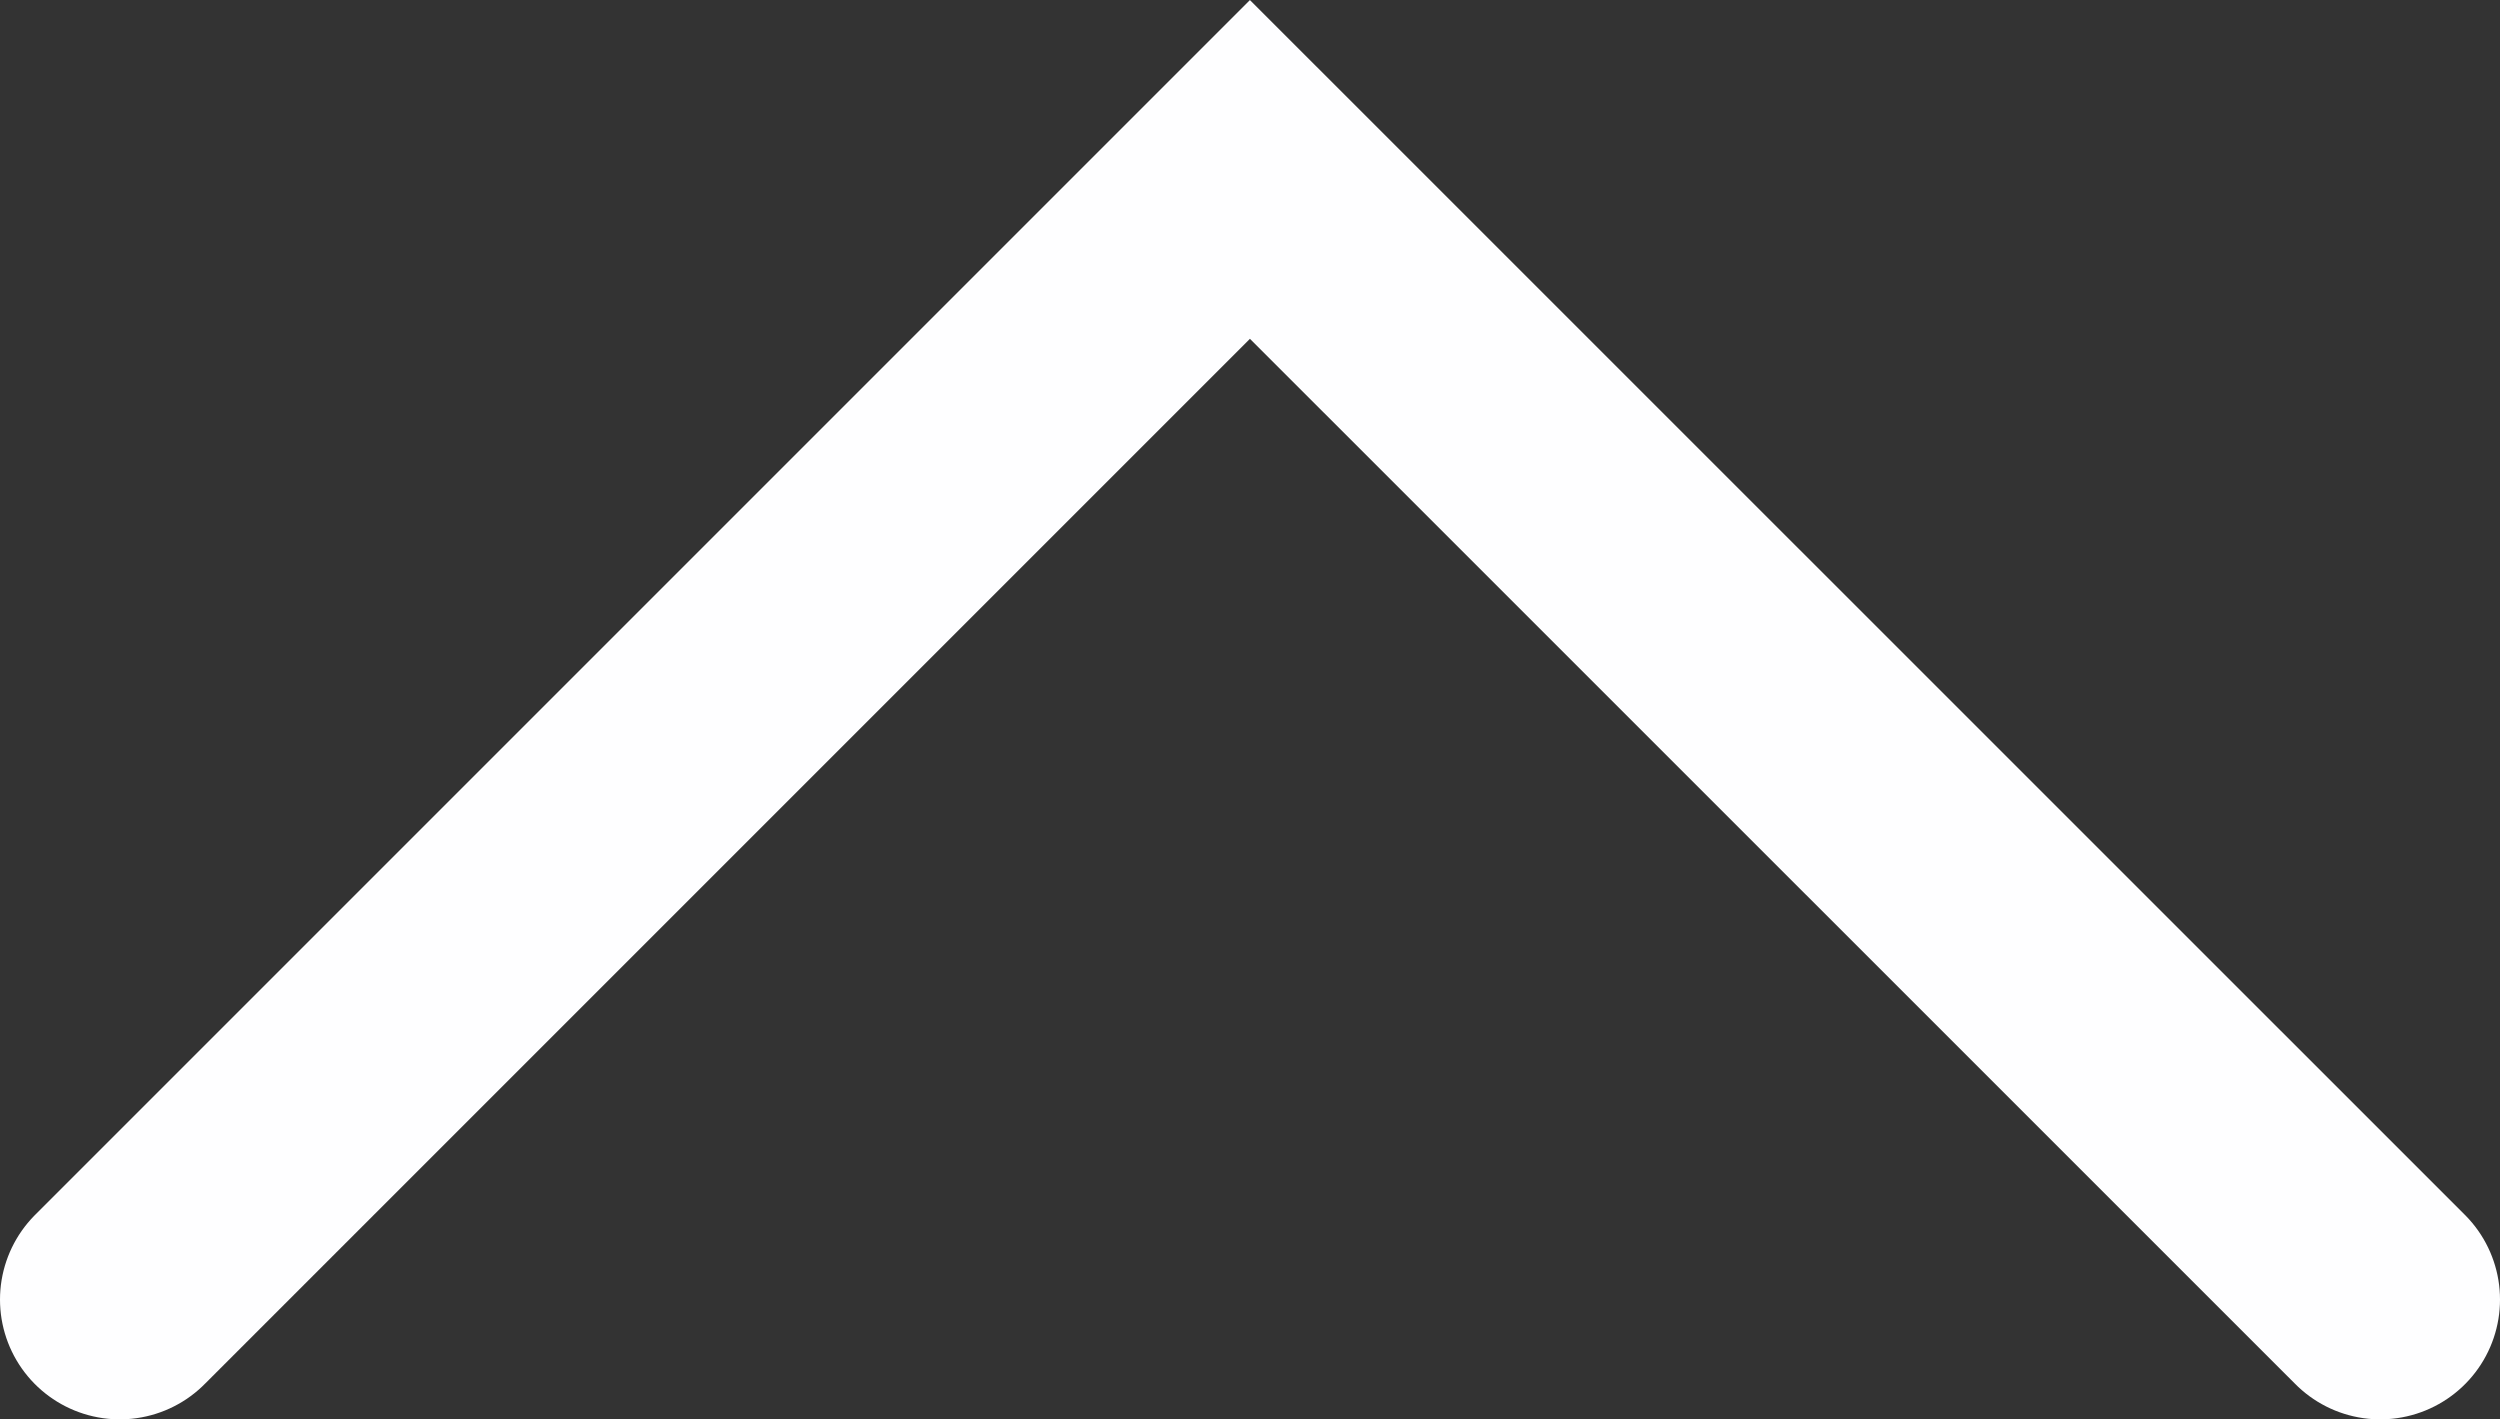 <?xml version="1.0" encoding="utf-8"?>
<svg xmlns="http://www.w3.org/2000/svg" fill="none" height="100%" overflow="visible" preserveAspectRatio="none" style="display: block;" viewBox="0 0 15.655 8.888" width="100%">
<rect x="0" y="0" width="15.655" height="8.888" fill="#333333" stroke="none"/>
<path d="M14.905 8.138L7.827 1.061L0.75 8.138" id="Vector" stroke="#FEFEFF" stroke-linecap="round" stroke-width="1.5"/>
</svg>